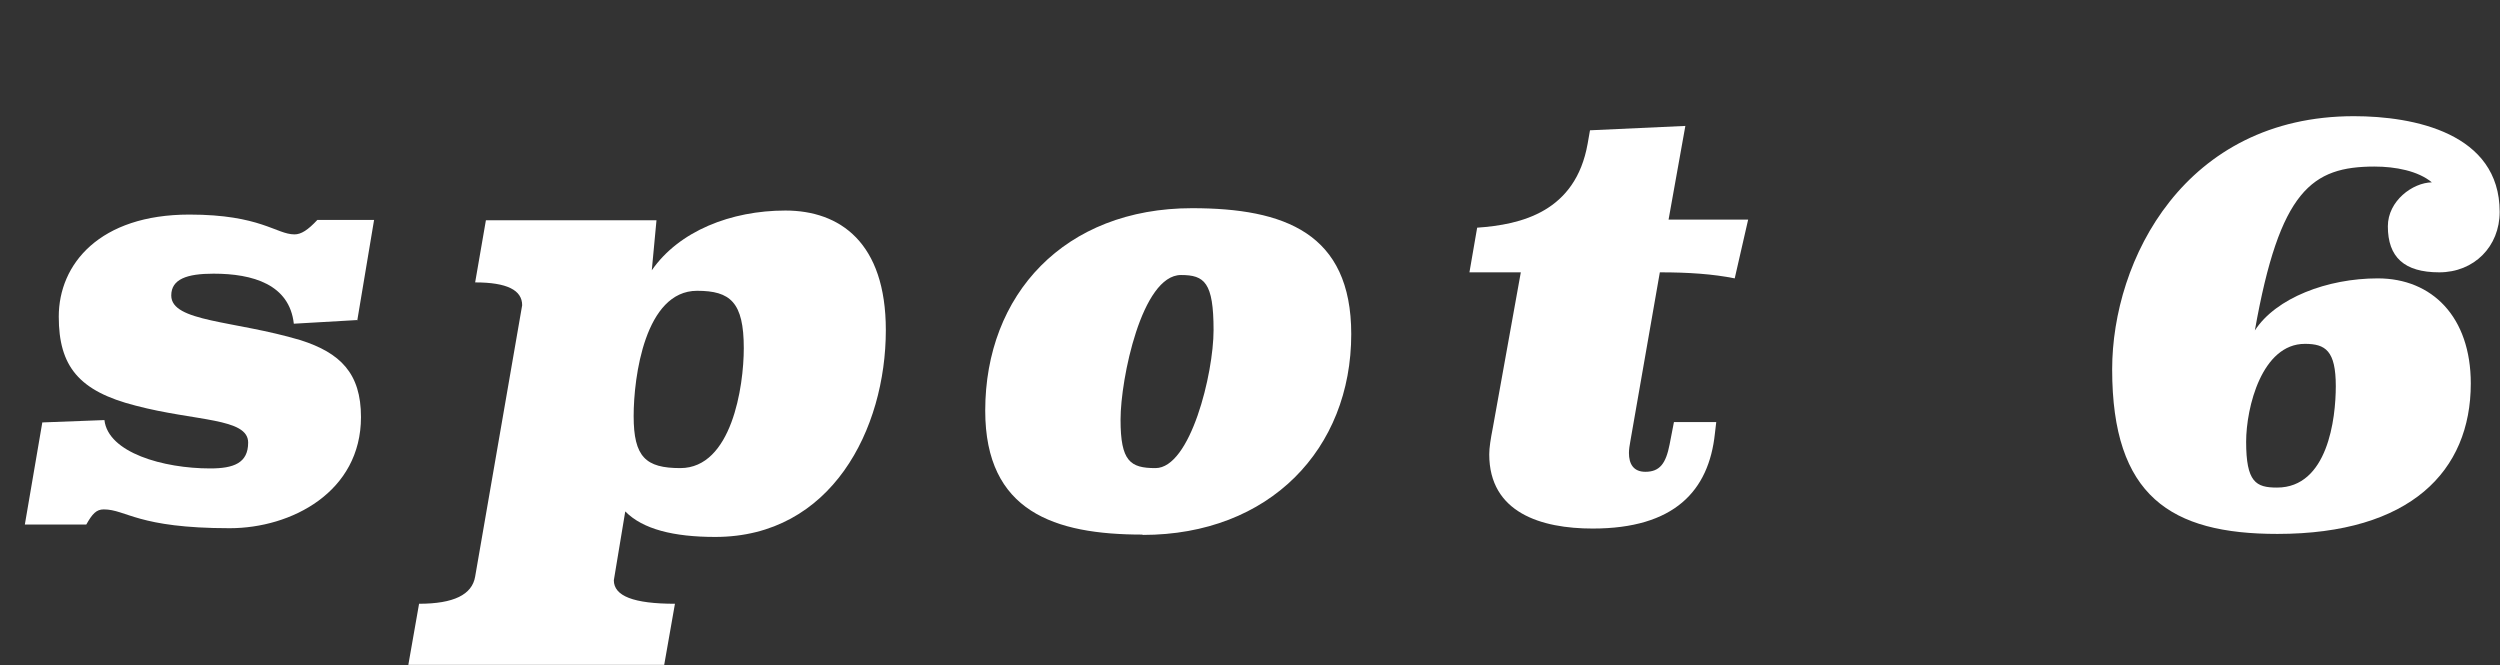 <?xml version="1.0" encoding="UTF-8"?>
<svg id="_レイヤー_2" data-name="レイヤー 2" xmlns="http://www.w3.org/2000/svg" width="74.45" height="19.81" viewBox="0 0 74.45 19.81">
  <rect x="0" y="0" width="74.45" height="19.81" fill="#333333" stroke="none"/>
  <defs>
    <style>
      .cls-1 {
        fill: #ffffff;
        stroke-width: 0px;
      }
    </style>
  </defs>
  <g id="_レイヤー_1-2" data-name="レイヤー 1">
    <g>
      <path class="cls-1" d="M10.66,9.53l-1.91.11c-.13-1.17-1.22-1.49-2.39-1.49-.79,0-1.26.16-1.26.65,0,.79,1.87.74,3.85,1.33,1.19.38,1.8.99,1.8,2.29,0,2.23-2.07,3.31-3.91,3.31-2.75,0-3.08-.56-3.75-.56-.22,0-.34.13-.52.45H.74l.52-3.04,1.85-.07c.11.97,1.75,1.44,3.15,1.44.7,0,1.13-.16,1.13-.77,0-.74-1.57-.63-3.35-1.1-1.69-.43-2.29-1.17-2.29-2.65,0-1.57,1.22-3.04,3.89-3.04,2.12,0,2.59.59,3.13.59.2,0,.4-.13.68-.43h1.69l-.5,2.99Z"/>
      <path class="cls-1" d="M19.41,8.05c.81-1.17,2.36-1.78,3.98-1.78s2.99.95,2.99,3.56c0,2.95-1.62,6.16-5.08,6.16-1.24,0-2.16-.23-2.68-.76l-.34,2.05c0,.47.59.7,1.82.7l-.32,1.82h-7.62l.32-1.82c1.03,0,1.58-.27,1.67-.81l1.4-8.08c0-.45-.45-.68-1.4-.68l.32-1.85h5.08l-.14,1.49ZM18.87,12.39c0,1.22.36,1.55,1.39,1.55,1.53,0,1.89-2.43,1.89-3.57,0-1.37-.4-1.71-1.39-1.71-1.55,0-1.89,2.56-1.89,3.73Z"/>
      <path class="cls-1" d="M34.02,15.92c-2.61,0-4.68-.68-4.68-3.69,0-3.46,2.36-6.03,6.16-6.03,2.75,0,4.74.74,4.74,3.75,0,3.42-2.43,5.98-6.21,5.98ZM33.37,12.5c0,1.24.29,1.44,1.04,1.44,1.04,0,1.73-2.81,1.73-4.11,0-1.42-.27-1.64-.97-1.64-1.17,0-1.8,3.1-1.8,4.3Z"/>
      <path class="cls-1" d="M49.7,6.54h2.36l-.4,1.75c-.65-.13-1.37-.18-2.23-.18l-.88,5.04c-.02.11-.04.23-.04.34,0,.32.13.56.49.56.43,0,.61-.25.72-.81l.13-.67h1.26l-.04.34c-.18,1.71-1.21,2.83-3.64,2.83-1.53,0-3.08-.47-3.08-2.21,0-.2.04-.45.11-.81l.83-4.61h-1.53l.23-1.33c1.31-.09,2.93-.47,3.29-2.5l.07-.4,2.84-.13-.5,2.79Z"/>
      <path class="cls-1" d="M70.72,4.96c-1.87,0-2.83.7-3.57,4.88.63-.97,2.16-1.55,3.66-1.55,1.62,0,2.77,1.15,2.77,3.13,0,2.61-1.8,4.48-5.76,4.48-3.17,0-4.92-1.12-4.92-4.9,0-3.26,2.16-7.54,7.2-7.54,1.78,0,4.34.5,4.34,2.85,0,1.03-.76,1.8-1.8,1.8s-1.53-.45-1.53-1.37c0-.76.74-1.3,1.31-1.31-.41-.34-1.08-.47-1.71-.47ZM66.89,13.15c0,1.21.29,1.37.92,1.37,1.51,0,1.75-2.05,1.75-3.02,0-1.06-.31-1.26-.92-1.26-1.28,0-1.75,1.89-1.75,2.92Z"/>
    </g>
  </g>
</svg>